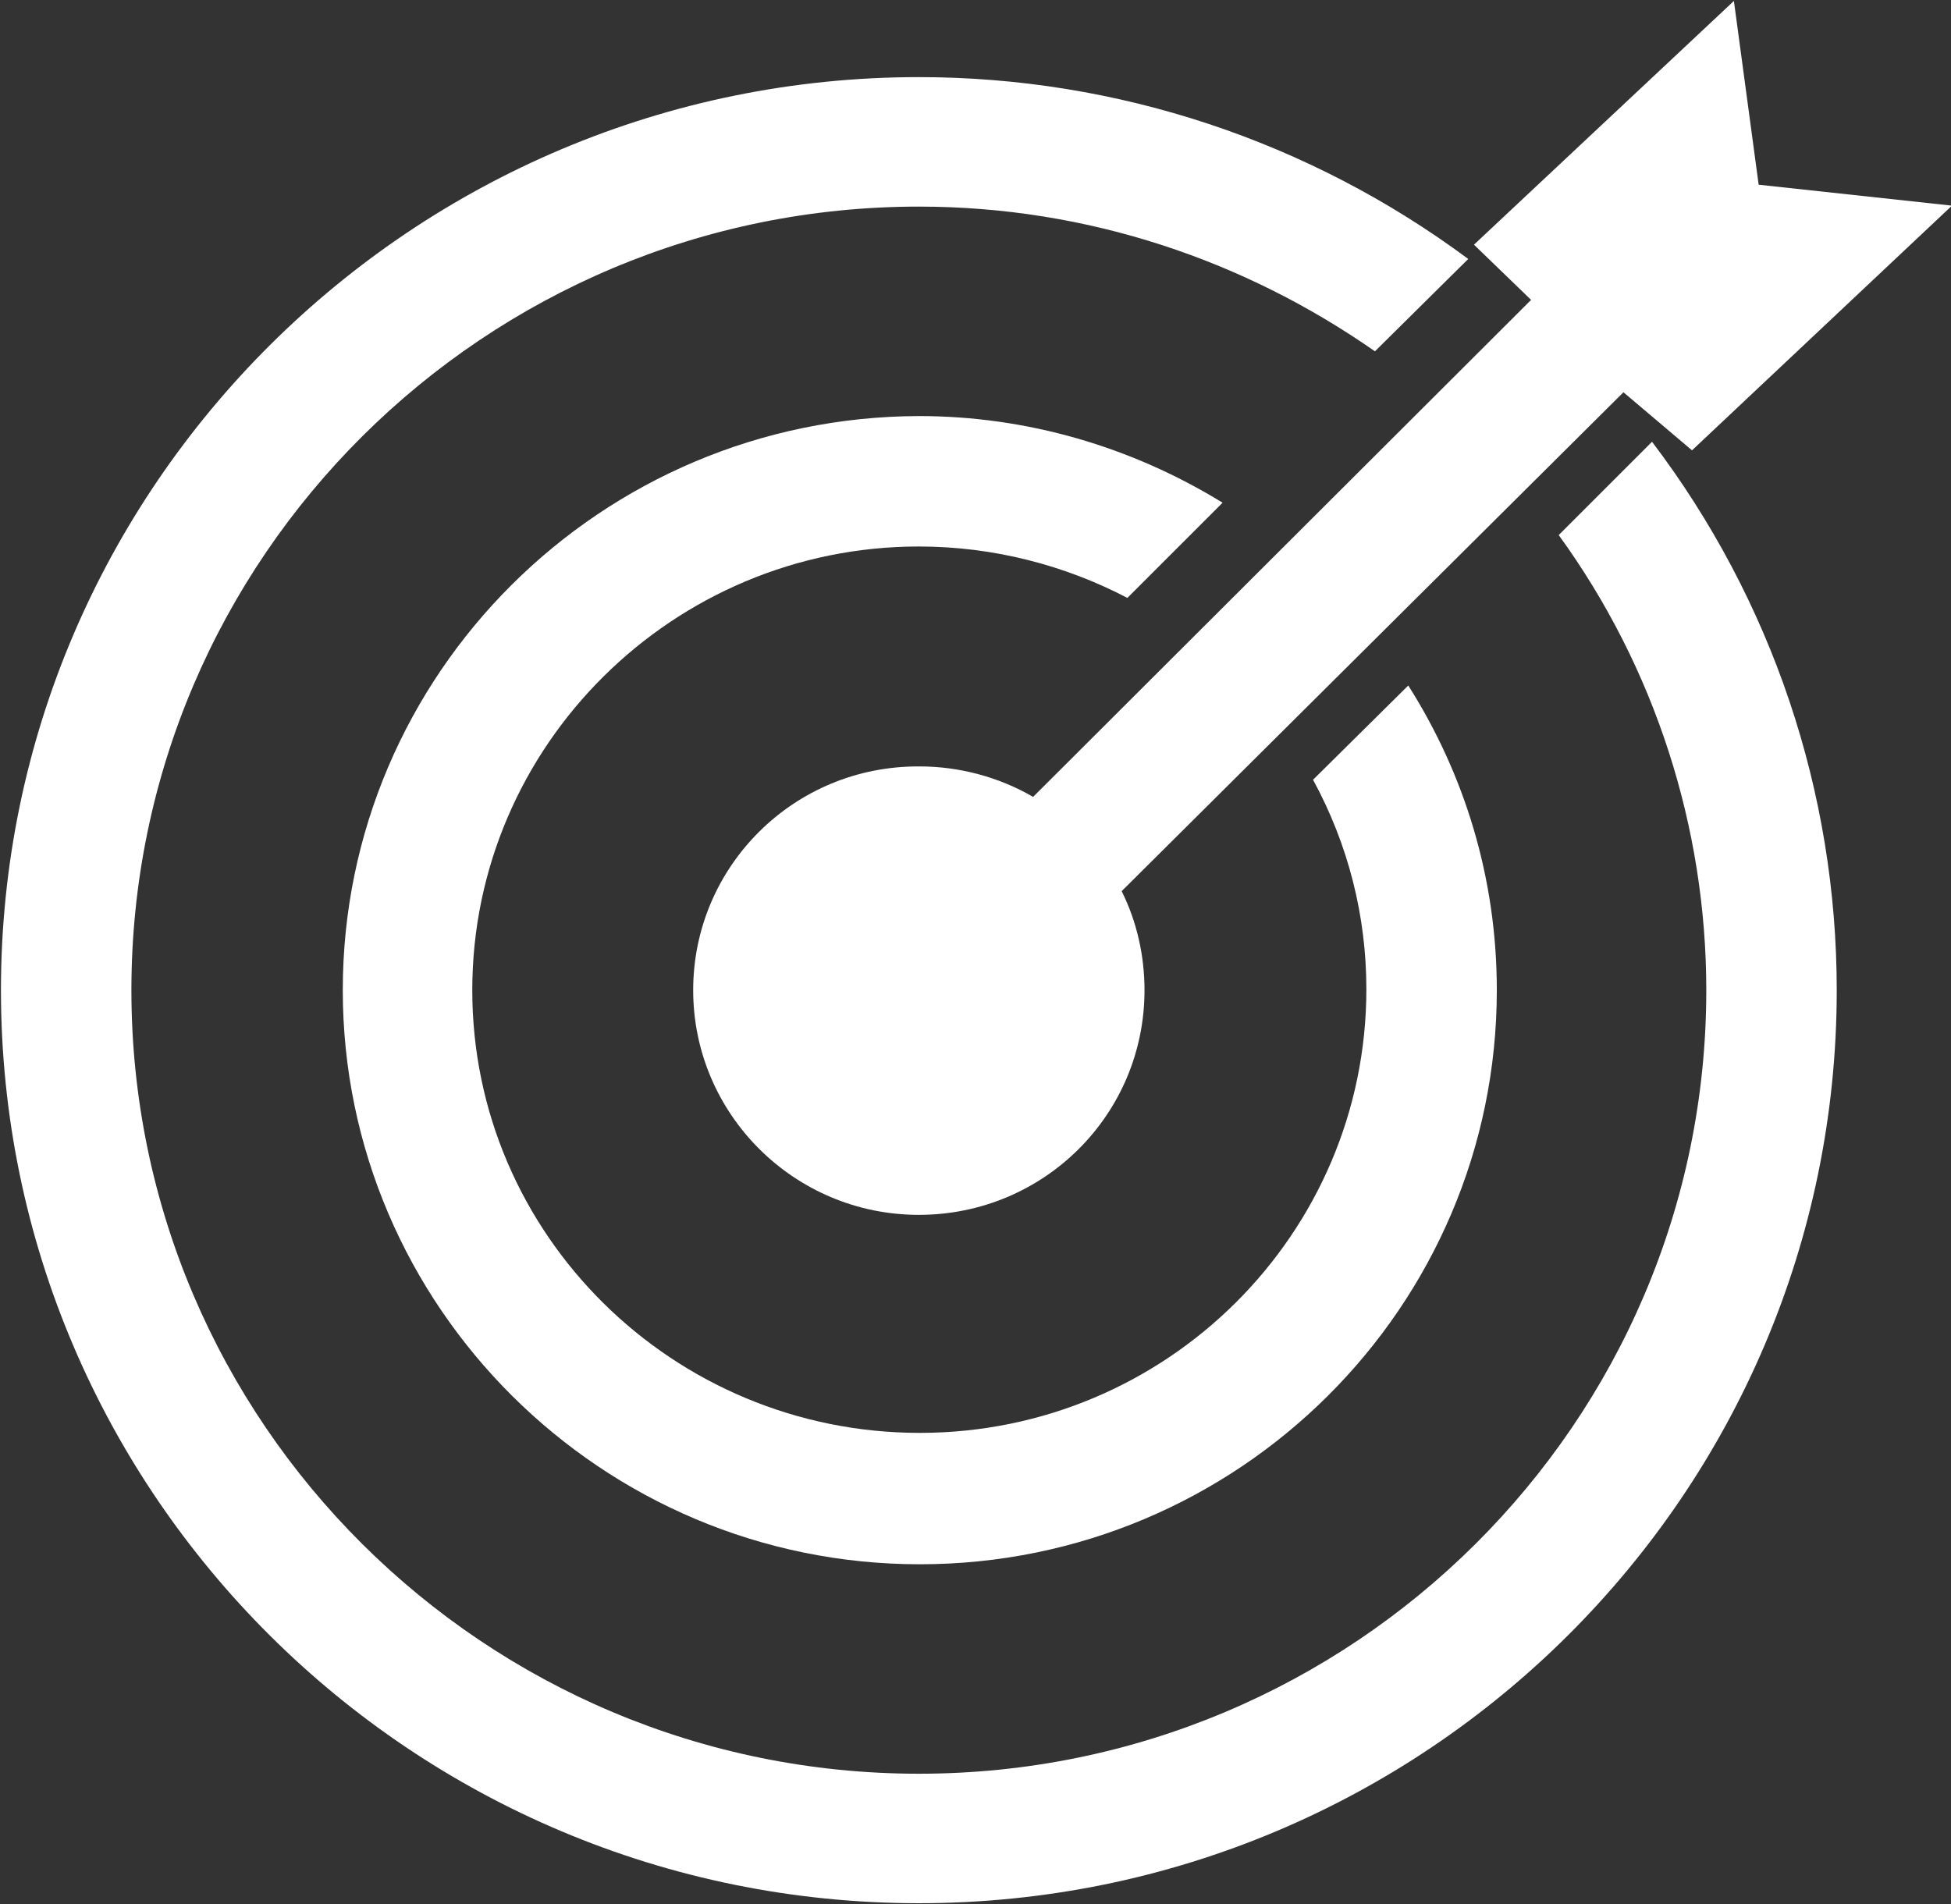 <?xml version="1.0" encoding="utf-8"?>
<!-- Generator: Adobe Illustrator 23.1.0, SVG Export Plug-In . SVG Version: 6.00 Build 0)  -->
<svg version="1.1" id="图层_1" xmlns="http://www.w3.org/2000/svg" xmlns:xlink="http://www.w3.org/1999/xlink" x="0px" y="0px"
	 viewBox="0 0 204.9 200" style="enable-background:new 0 0 204.9 200;" xml:space="preserve">
<rect x="0" y="0" width="204.9" height="200" fill="#333333" stroke="none"/>
<style type="text/css">
	.st0{fill:#FFFFFF;}
</style>
<path class="st0" d="M108.5,83.7c-3.6-2.1-7.8-3.2-11.9-3.2C83.4,80.4,72.8,91,72.8,104c0,13,10.6,23.6,23.7,23.6
	c13.1,0,23.7-10.5,23.7-23.6c0-3.6-0.8-7.2-2.4-10.4l52.7-52.4l7.2,6.1L205,21.6l-20.3-2.2l-2.6-19.3l-27.3,25.6l6,5.8L108.5,83.7z"
	/>
<path class="st0" d="M163.7,56.2c10.1,13.9,15.5,30.7,15.5,47.8c0,45.4-37.1,82.3-82.7,82.3S13.8,149.4,13.8,104
	s37.1-82.3,82.7-82.3c17.8,0,34.3,5.7,47.9,15.2l9.8-9.7C137.5,14.8,117.3,8.1,96.5,8.1c-53.1,0-96.4,43-96.4,95.9
	c0,52.9,43.2,95.9,96.4,95.9c53.2,0,96.4-43,96.4-95.9c0-20.8-6.8-41-19.4-57.6L163.7,56.2L163.7,56.2z"/>
<path class="st0" d="M96.5,57.4c7.9,0,15.4,2,21.9,5.4l10-10c-9.6-5.9-20.6-9.1-31.9-9.1C63.1,43.8,36,70.8,36,104
	c0,33.2,27.2,60.3,60.6,60.3s60.6-27,60.6-60.3c0-11.8-3.4-22.7-9.3-32l-10,9.9c3.7,6.8,5.6,14.3,5.6,22c0,25.7-21,46.6-46.9,46.6
	S49.6,129.7,49.6,104C49.6,78.3,70.7,57.4,96.5,57.4L96.5,57.4z"/>
</svg>
